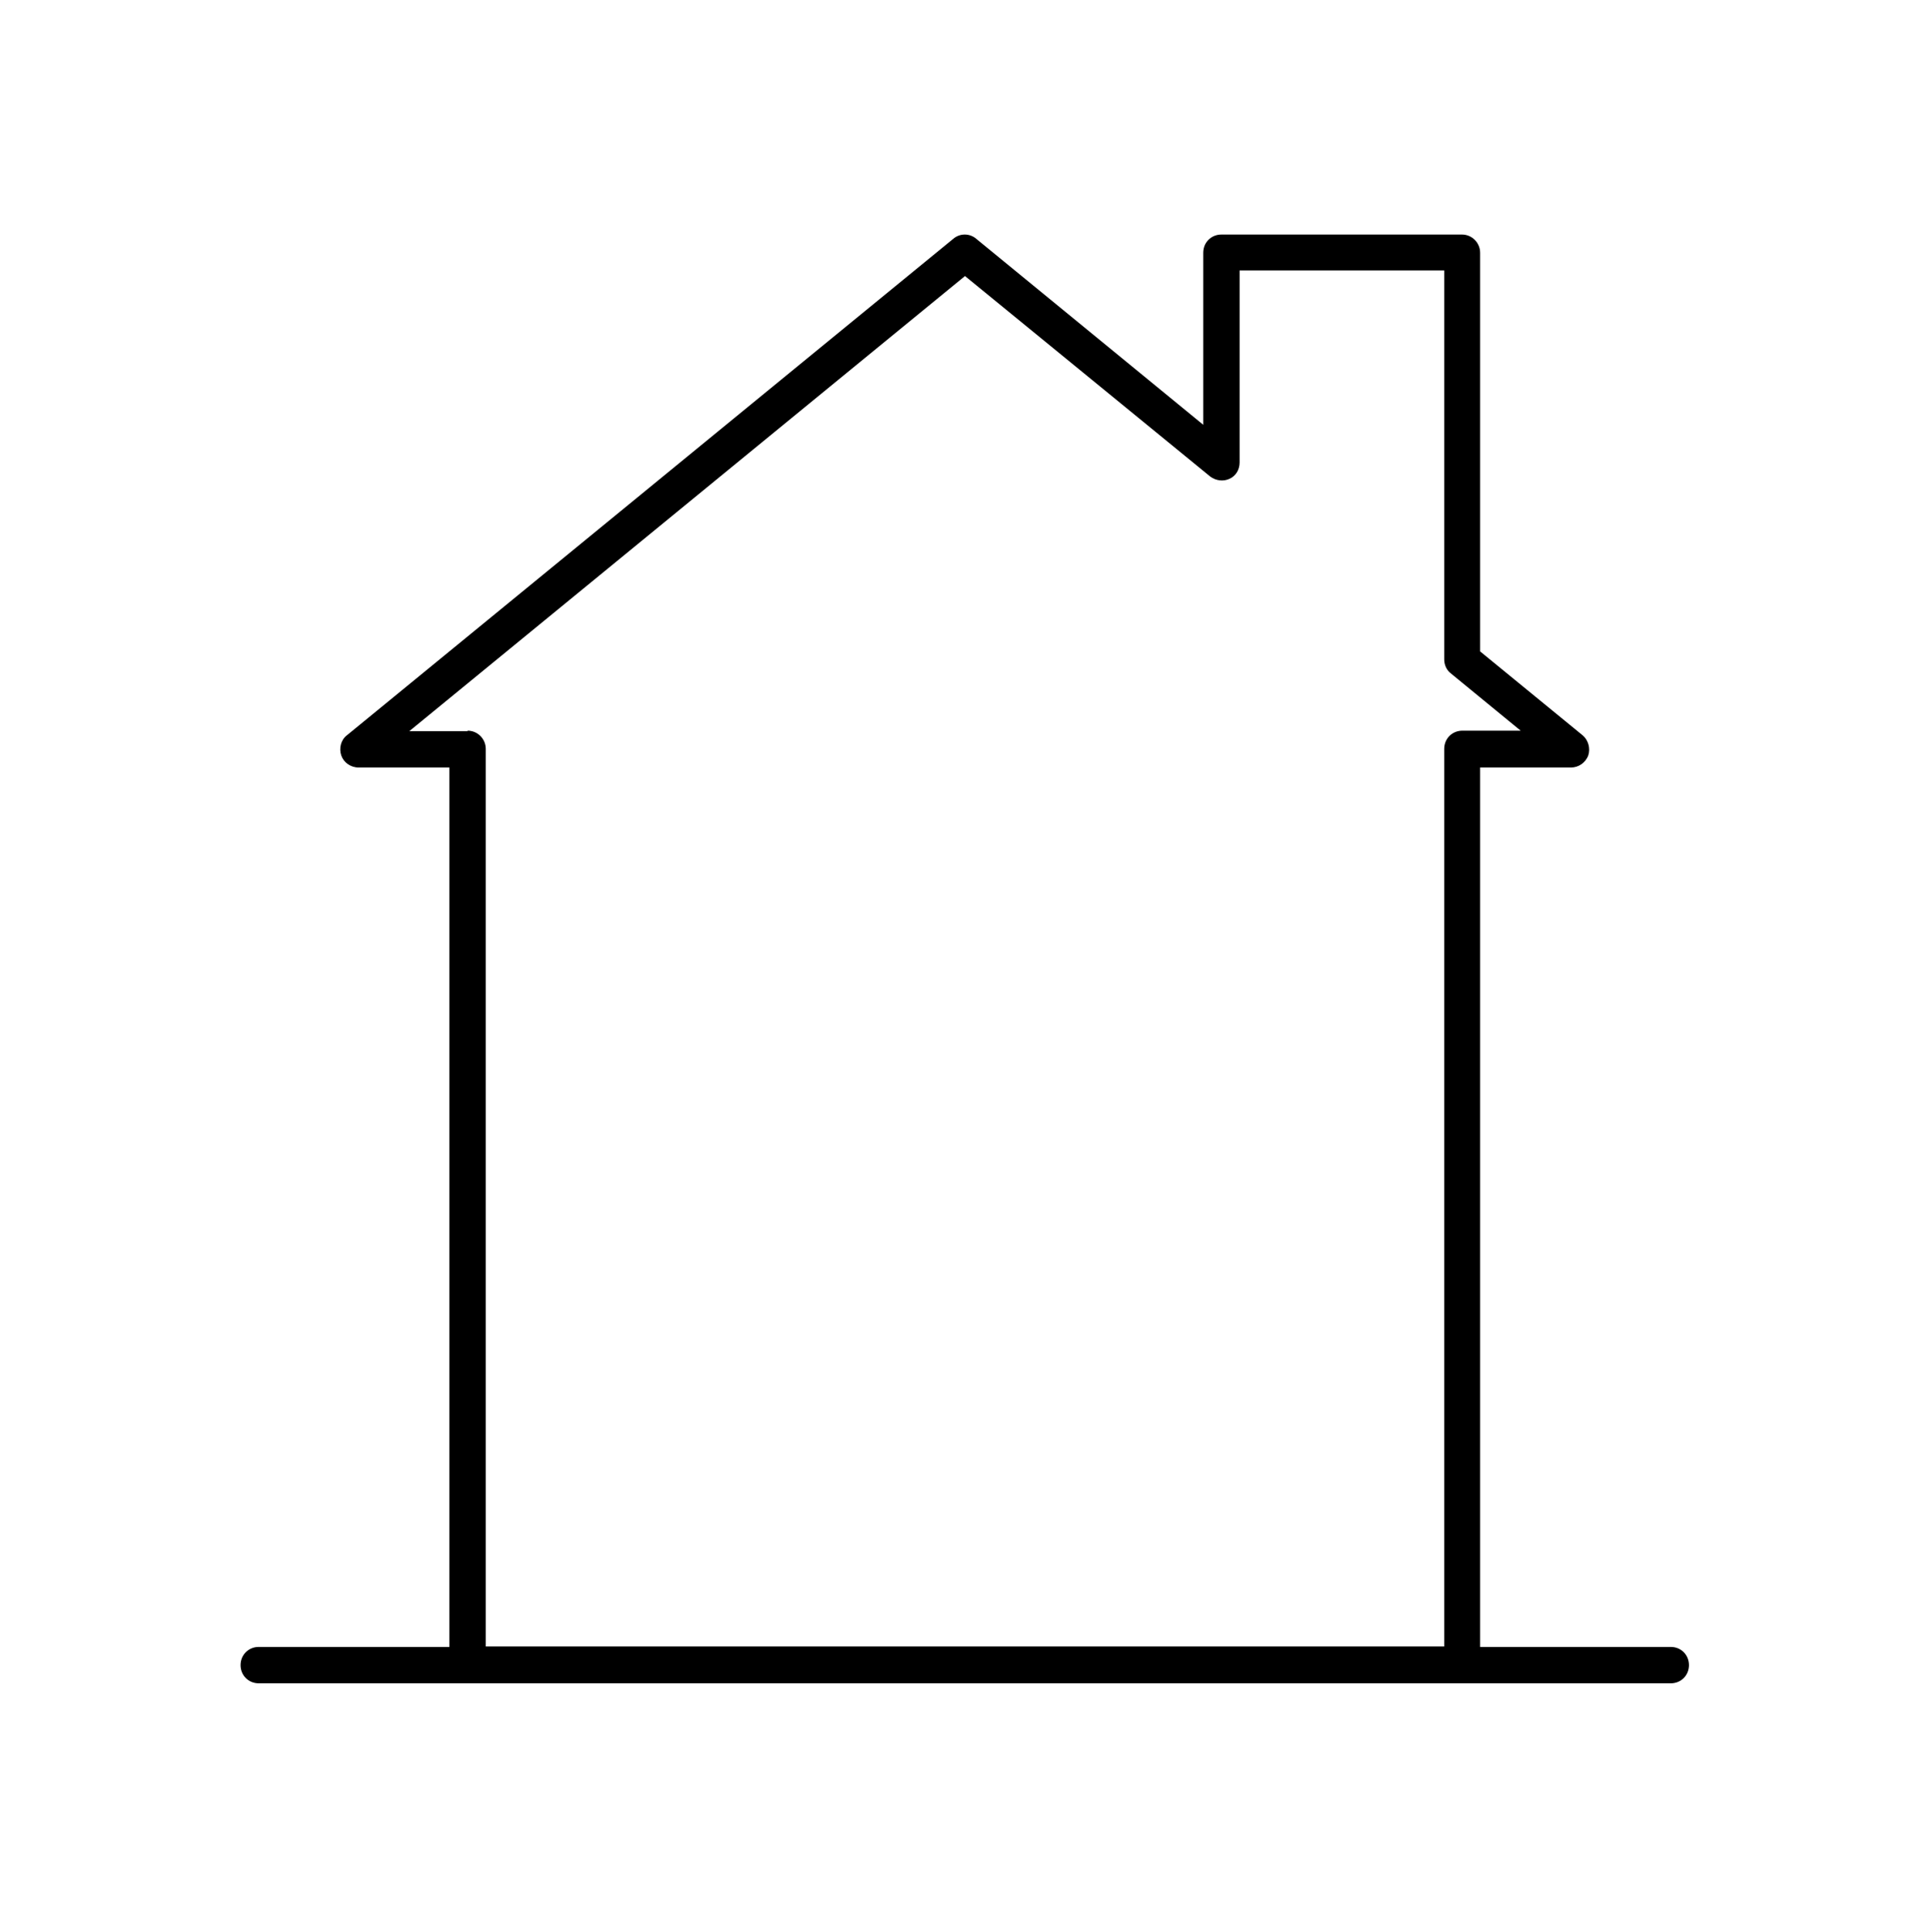 <svg xmlns="http://www.w3.org/2000/svg" id="Layer_2" data-name="Layer 2" viewBox="0 0 414 414.3"><defs><style>      .cls-1 {        fill: #000;        stroke-width: 0px;      }    </style></defs><path class="cls-1" d="M358.4,353.2h-40.9v-188.6h19.5c1.6,0,3.1-1,3.7-2.6.5-1.5,0-3.3-1.2-4.3l-22-18V54.2c0-2.1-1.7-3.9-3.9-3.9h-51.6c-2.2,0-3.9,1.7-3.9,3.9v36.9l-48.7-39.9c-1.4-1.2-3.5-1.2-4.9,0l-130.1,106.5c-1.3,1-1.7,2.8-1.2,4.3.5,1.5,2,2.6,3.7,2.6h19.5v188.6h-40.9c-2.2,0-3.9,1.7-3.9,3.9s1.7,3.9,3.9,3.9h302.9c2.2,0,3.9-1.7,3.9-3.9s-1.7-3.9-3.9-3.9h0ZM100.3,156.8h-12.5l119.2-97.6,52.6,43c1.2.9,2.8,1.1,4.1.5,1.4-.6,2.2-2,2.2-3.5v-41.2h43.9v83.4c0,1.2.5,2.3,1.4,3l15,12.3h-12.5c-2.2,0-3.9,1.7-3.9,3.9v192.5H104.2v-192.5c0-2.1-1.7-3.9-3.9-3.9h0Z"></path></svg>